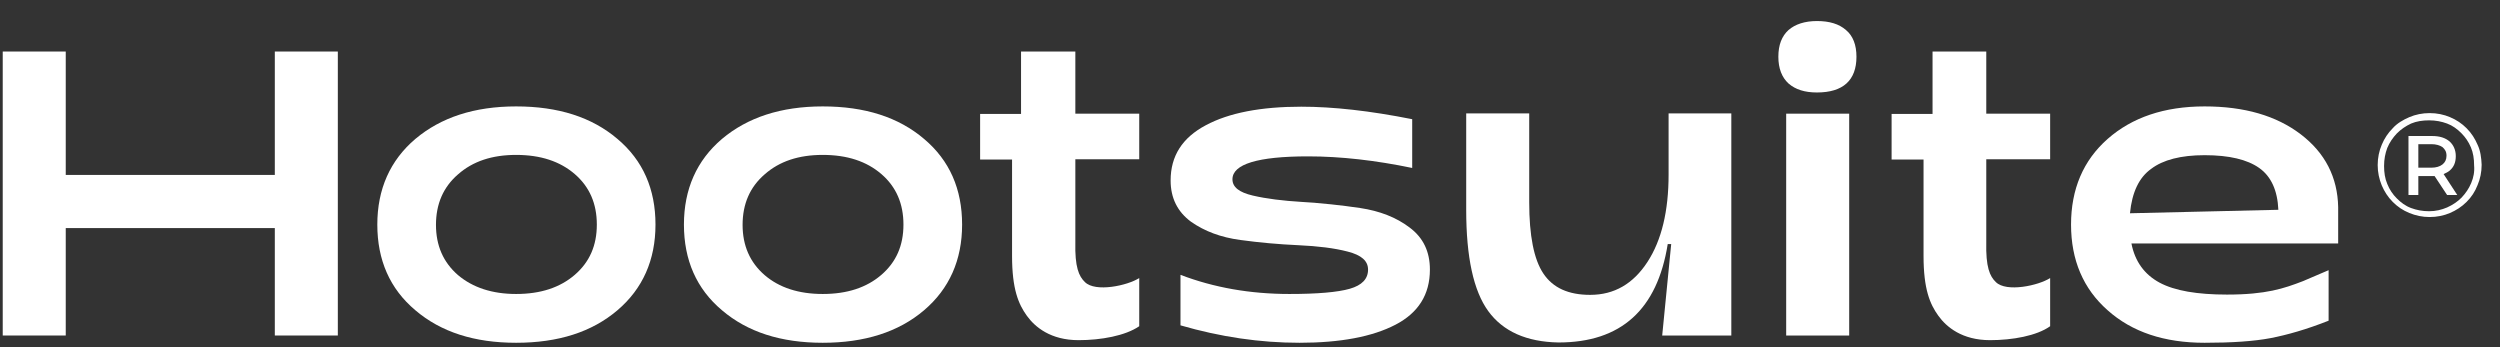 <svg width="108" height="15" viewBox="0 0 108 15" fill="none" xmlns="http://www.w3.org/2000/svg">
<rect x="0" y="0" width="108" height="15" fill="#333333" stroke="none"/>
<path d="M0.118 14.494V2.226H2.84V7.557H11.872V2.226H14.594V14.494H11.872V9.853H2.84V14.494H0.118Z" fill="white"/>
<path d="M22.296 14.808C20.49 14.808 19.047 14.344 17.943 13.403C16.84 12.475 16.3 11.233 16.3 9.702C16.3 8.172 16.852 6.93 17.943 6.002C19.047 5.074 20.49 4.597 22.296 4.597C24.115 4.597 25.57 5.061 26.674 6.002C27.778 6.93 28.317 8.172 28.317 9.702C28.317 11.233 27.765 12.475 26.674 13.403C25.57 14.344 24.115 14.808 22.296 14.808ZM22.296 12.7C23.35 12.7 24.19 12.425 24.83 11.873C25.47 11.321 25.783 10.606 25.783 9.702C25.783 8.799 25.47 8.072 24.83 7.52C24.19 6.968 23.35 6.692 22.296 6.692C21.255 6.692 20.427 6.968 19.787 7.532C19.148 8.084 18.834 8.812 18.834 9.715C18.834 10.606 19.148 11.333 19.787 11.885C20.427 12.425 21.268 12.7 22.296 12.7Z" fill="white"/>
<path d="M35.542 14.808C33.736 14.808 32.293 14.344 31.189 13.403C30.086 12.475 29.546 11.233 29.546 9.702C29.546 8.172 30.098 6.93 31.189 6.002C32.293 5.074 33.736 4.597 35.542 4.597C37.361 4.597 38.816 5.061 39.92 6.002C41.024 6.93 41.563 8.172 41.563 9.702C41.563 11.233 41.011 12.475 39.92 13.403C38.816 14.344 37.349 14.808 35.542 14.808ZM35.542 12.7C36.596 12.7 37.436 12.425 38.076 11.873C38.716 11.321 39.029 10.606 39.029 9.702C39.029 8.799 38.716 8.072 38.076 7.52C37.436 6.968 36.596 6.692 35.542 6.692C34.501 6.692 33.673 6.968 33.033 7.532C32.394 8.084 32.08 8.812 32.08 9.715C32.08 10.606 32.394 11.333 33.033 11.885C33.661 12.425 34.501 12.7 35.542 12.7Z" fill="white"/>
<path d="M46.593 14.695C45.389 14.695 44.712 14.13 44.36 13.641C43.997 13.139 43.721 12.487 43.721 11.057V6.893H42.341V4.923H44.109V2.226H46.455V4.911H49.215V6.88H46.455V10.467C46.43 11.534 46.606 11.935 46.869 12.186C47.321 12.638 48.713 12.337 49.215 12.011V14.093C48.613 14.507 47.559 14.695 46.593 14.695Z" fill="white"/>
<path d="M56.14 14.808C54.434 14.808 52.728 14.557 50.997 14.055V11.873C52.44 12.424 54.008 12.7 55.701 12.7C56.918 12.7 57.783 12.625 58.31 12.475C58.837 12.324 59.1 12.048 59.1 11.647C59.1 11.27 58.812 11.02 58.222 10.869C57.645 10.718 56.93 10.631 56.09 10.593C55.249 10.555 54.409 10.48 53.581 10.367C52.741 10.254 52.038 9.991 51.449 9.577C50.872 9.15 50.571 8.561 50.571 7.796C50.571 6.742 51.072 5.952 52.088 5.412C53.092 4.873 54.472 4.609 56.215 4.609C57.583 4.609 59.176 4.785 61.007 5.149V7.256C59.439 6.93 57.934 6.755 56.504 6.755C54.334 6.755 53.242 7.093 53.242 7.745C53.242 8.084 53.531 8.31 54.12 8.448C54.71 8.586 55.413 8.674 56.253 8.724C57.081 8.774 57.921 8.862 58.762 8.987C59.602 9.113 60.317 9.389 60.894 9.828C61.484 10.267 61.772 10.869 61.772 11.647C61.772 12.726 61.271 13.516 60.28 14.03C59.289 14.544 57.909 14.808 56.14 14.808Z" fill="white"/>
<path d="M74.793 4.911V14.494H71.807L72.196 10.543H72.046C71.594 13.378 70.026 14.795 67.329 14.795C65.949 14.77 64.933 14.319 64.293 13.441C63.654 12.562 63.34 11.107 63.34 9.063V4.898H66.062V8.736C66.062 10.179 66.263 11.208 66.677 11.822C67.091 12.437 67.756 12.738 68.696 12.738C69.737 12.738 70.553 12.261 71.168 11.32C71.782 10.38 72.083 9.113 72.083 7.545V4.898H74.793V4.911Z" fill="white"/>
<path d="M78.493 3.995C77.966 3.995 77.565 3.869 77.263 3.606C76.975 3.342 76.825 2.954 76.825 2.452C76.825 1.938 76.975 1.561 77.263 1.298C77.552 1.047 77.966 0.909 78.493 0.909C79.032 0.909 79.446 1.034 79.747 1.298C80.048 1.549 80.199 1.938 80.199 2.452C80.199 3.468 79.622 3.995 78.493 3.995ZM77.163 14.494V4.91H79.885V14.494H77.163Z" fill="white"/>
<path d="M95.239 14.808C93.496 14.808 92.103 14.344 91.049 13.403C89.996 12.475 89.469 11.233 89.469 9.702C89.469 8.172 89.996 6.93 91.049 6.002C92.103 5.074 93.496 4.597 95.239 4.597C96.958 4.597 98.338 4.998 99.391 5.801C100.445 6.604 100.984 7.658 101.009 8.95V10.518H92.078C92.229 11.296 92.643 11.86 93.295 12.211C93.947 12.562 94.926 12.726 96.205 12.726C97.899 12.726 98.664 12.462 99.479 12.149C99.605 12.098 100.508 11.71 100.596 11.672V13.854C99.642 14.231 98.802 14.469 98.087 14.607C97.359 14.745 96.406 14.808 95.239 14.808ZM92.015 9.213L98.425 9.063C98.388 8.222 98.112 7.62 97.597 7.256C97.083 6.893 96.305 6.704 95.239 6.704C94.211 6.704 93.445 6.905 92.931 7.294C92.404 7.67 92.103 8.31 92.015 9.213Z" fill="white"/>
<path d="M105.827 7.369C106.015 7.206 106.09 7.005 106.09 6.742C106.09 6.479 105.99 6.265 105.827 6.115C105.639 5.952 105.388 5.876 105.074 5.876H104.046V8.423H104.472V7.607H105.062C105.099 7.607 105.125 7.607 105.175 7.607L105.714 8.423H106.153L105.564 7.52C105.651 7.482 105.752 7.432 105.827 7.369ZM105.037 7.244H104.472V6.228H105.037C105.237 6.228 105.401 6.278 105.513 6.353C105.626 6.453 105.689 6.554 105.689 6.729C105.689 6.892 105.626 7.018 105.513 7.106C105.401 7.194 105.237 7.244 105.037 7.244Z" fill="white"/>
<path d="M107.031 6.253C106.918 5.989 106.768 5.751 106.555 5.538C106.354 5.337 106.115 5.174 105.84 5.061C105.576 4.948 105.275 4.886 104.961 4.886C104.648 4.886 104.347 4.948 104.083 5.061C103.82 5.174 103.557 5.325 103.368 5.538C103.168 5.739 103.005 5.977 102.892 6.253C102.779 6.516 102.716 6.817 102.716 7.131C102.716 7.445 102.779 7.733 102.892 8.009C103.005 8.272 103.155 8.511 103.368 8.724C103.582 8.937 103.807 9.088 104.083 9.201C104.359 9.314 104.648 9.376 104.961 9.376C105.275 9.376 105.576 9.314 105.84 9.201C106.103 9.088 106.341 8.937 106.555 8.724C106.768 8.511 106.918 8.285 107.031 7.996C107.144 7.733 107.207 7.432 107.207 7.118C107.194 6.817 107.157 6.516 107.031 6.253ZM106.755 7.909C106.655 8.147 106.517 8.348 106.341 8.536C106.166 8.711 105.965 8.849 105.714 8.962C105.476 9.063 105.225 9.125 104.936 9.125C104.648 9.125 104.397 9.075 104.159 8.987C103.92 8.9 103.72 8.749 103.544 8.573C103.368 8.398 103.23 8.197 103.13 7.946C103.03 7.708 102.992 7.457 102.992 7.169C102.992 6.88 103.042 6.629 103.13 6.391C103.23 6.152 103.368 5.952 103.544 5.764C103.72 5.588 103.92 5.45 104.159 5.337C104.397 5.237 104.66 5.199 104.936 5.199C105.225 5.199 105.476 5.249 105.714 5.337C105.952 5.425 106.153 5.575 106.329 5.751C106.504 5.927 106.642 6.127 106.743 6.366C106.843 6.604 106.881 6.855 106.881 7.143C106.906 7.419 106.856 7.67 106.755 7.909Z" fill="white"/>
<path d="M85.97 14.695C84.766 14.695 84.088 14.13 83.737 13.641C83.373 13.139 83.097 12.487 83.097 11.057V6.893H81.717V4.923H83.486V2.226H85.807V4.911H88.566V6.88H85.807V10.467C85.782 11.534 85.957 11.935 86.221 12.186C86.672 12.638 88.065 12.337 88.566 12.011V14.093C87.989 14.507 86.936 14.695 85.97 14.695Z" fill="white"/>
</svg>
